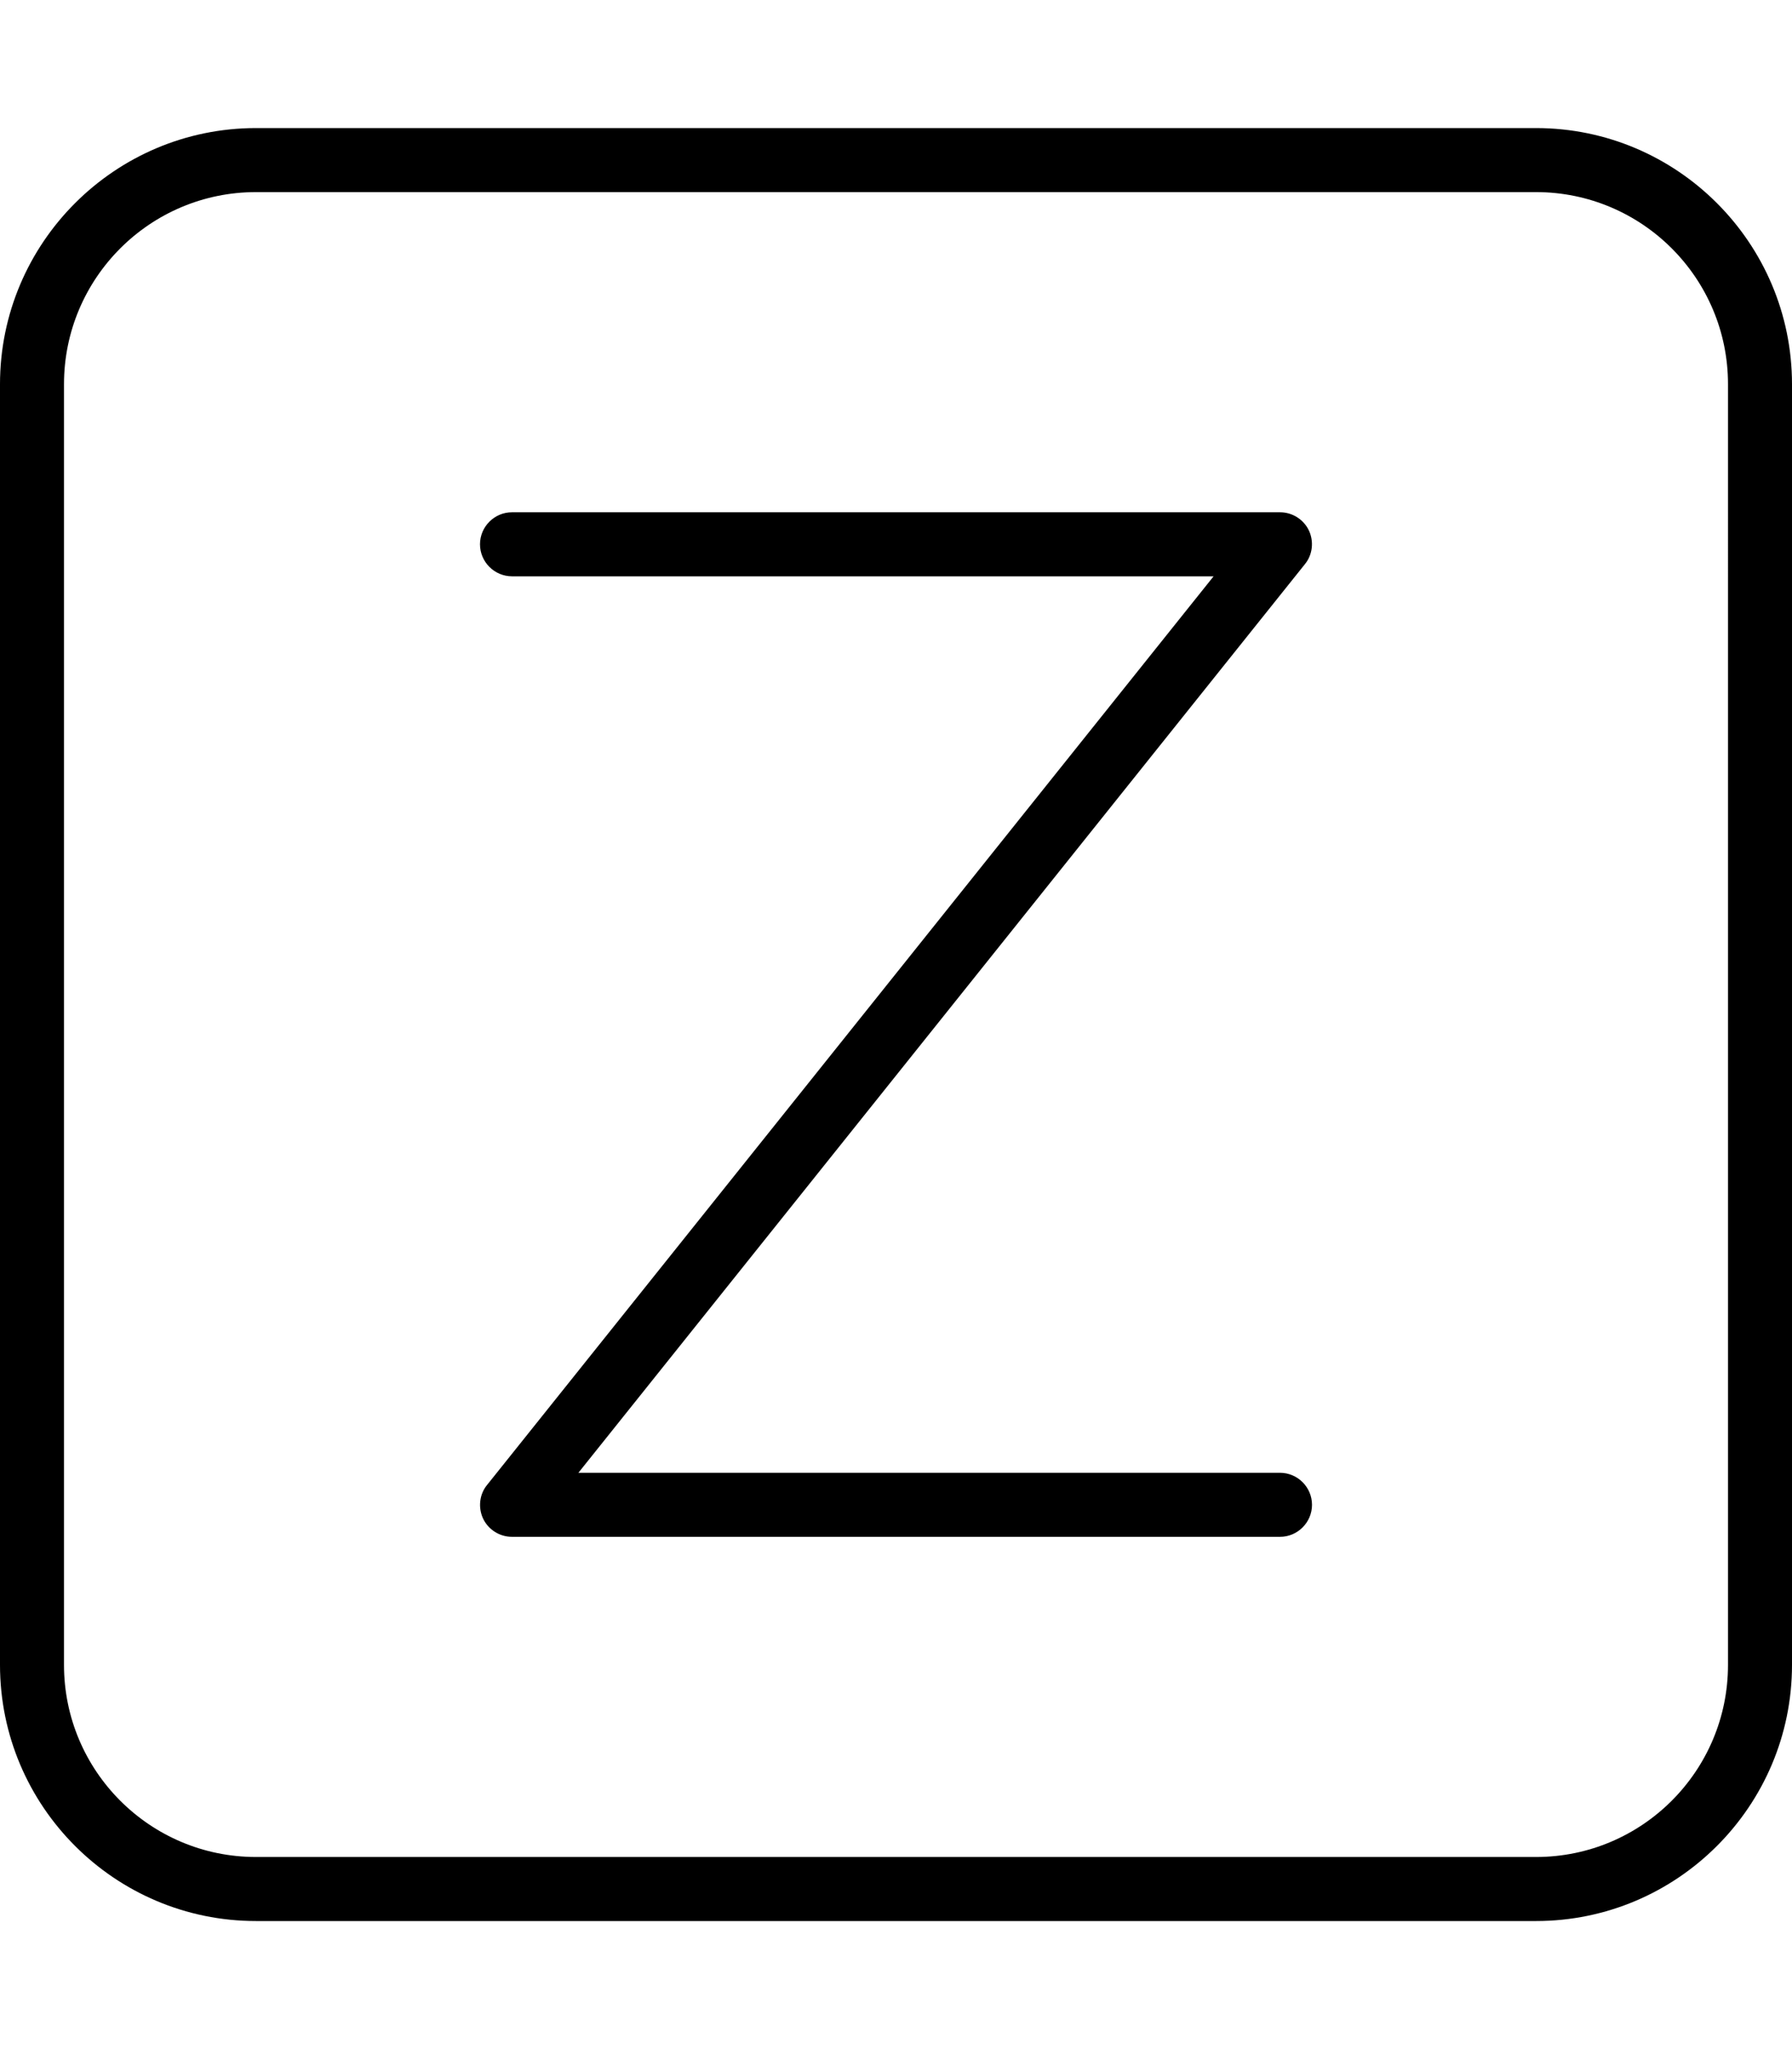 <svg xmlns="http://www.w3.org/2000/svg" viewBox="0 0 448 512"><!--! Font Awesome Pro 6.5.1 by @fontawesome - https://fontawesome.com License - https://fontawesome.com/license (Commercial License) Copyright 2023 Fonticons, Inc. --><path d="M64 48C37.5 48 16 69.5 16 96V416c0 26.5 21.5 48 48 48H384c26.5 0 48-21.5 48-48V96c0-26.5-21.5-48-48-48H64zM0 96C0 60.7 28.7 32 64 32H384c35.3 0 64 28.7 64 64V416c0 35.3-28.7 64-64 64H64c-35.3 0-64-28.7-64-64V96zm128 32H320c3.1 0 5.9 1.8 7.2 4.5s1 6.1-1 8.5L144.6 368H320c4.4 0 8 3.6 8 8s-3.6 8-8 8H128c-3.1 0-5.9-1.8-7.2-4.5s-1-6.1 1-8.5L303.4 144H128c-4.4 0-8-3.6-8-8s3.6-8 8-8z"/></svg>